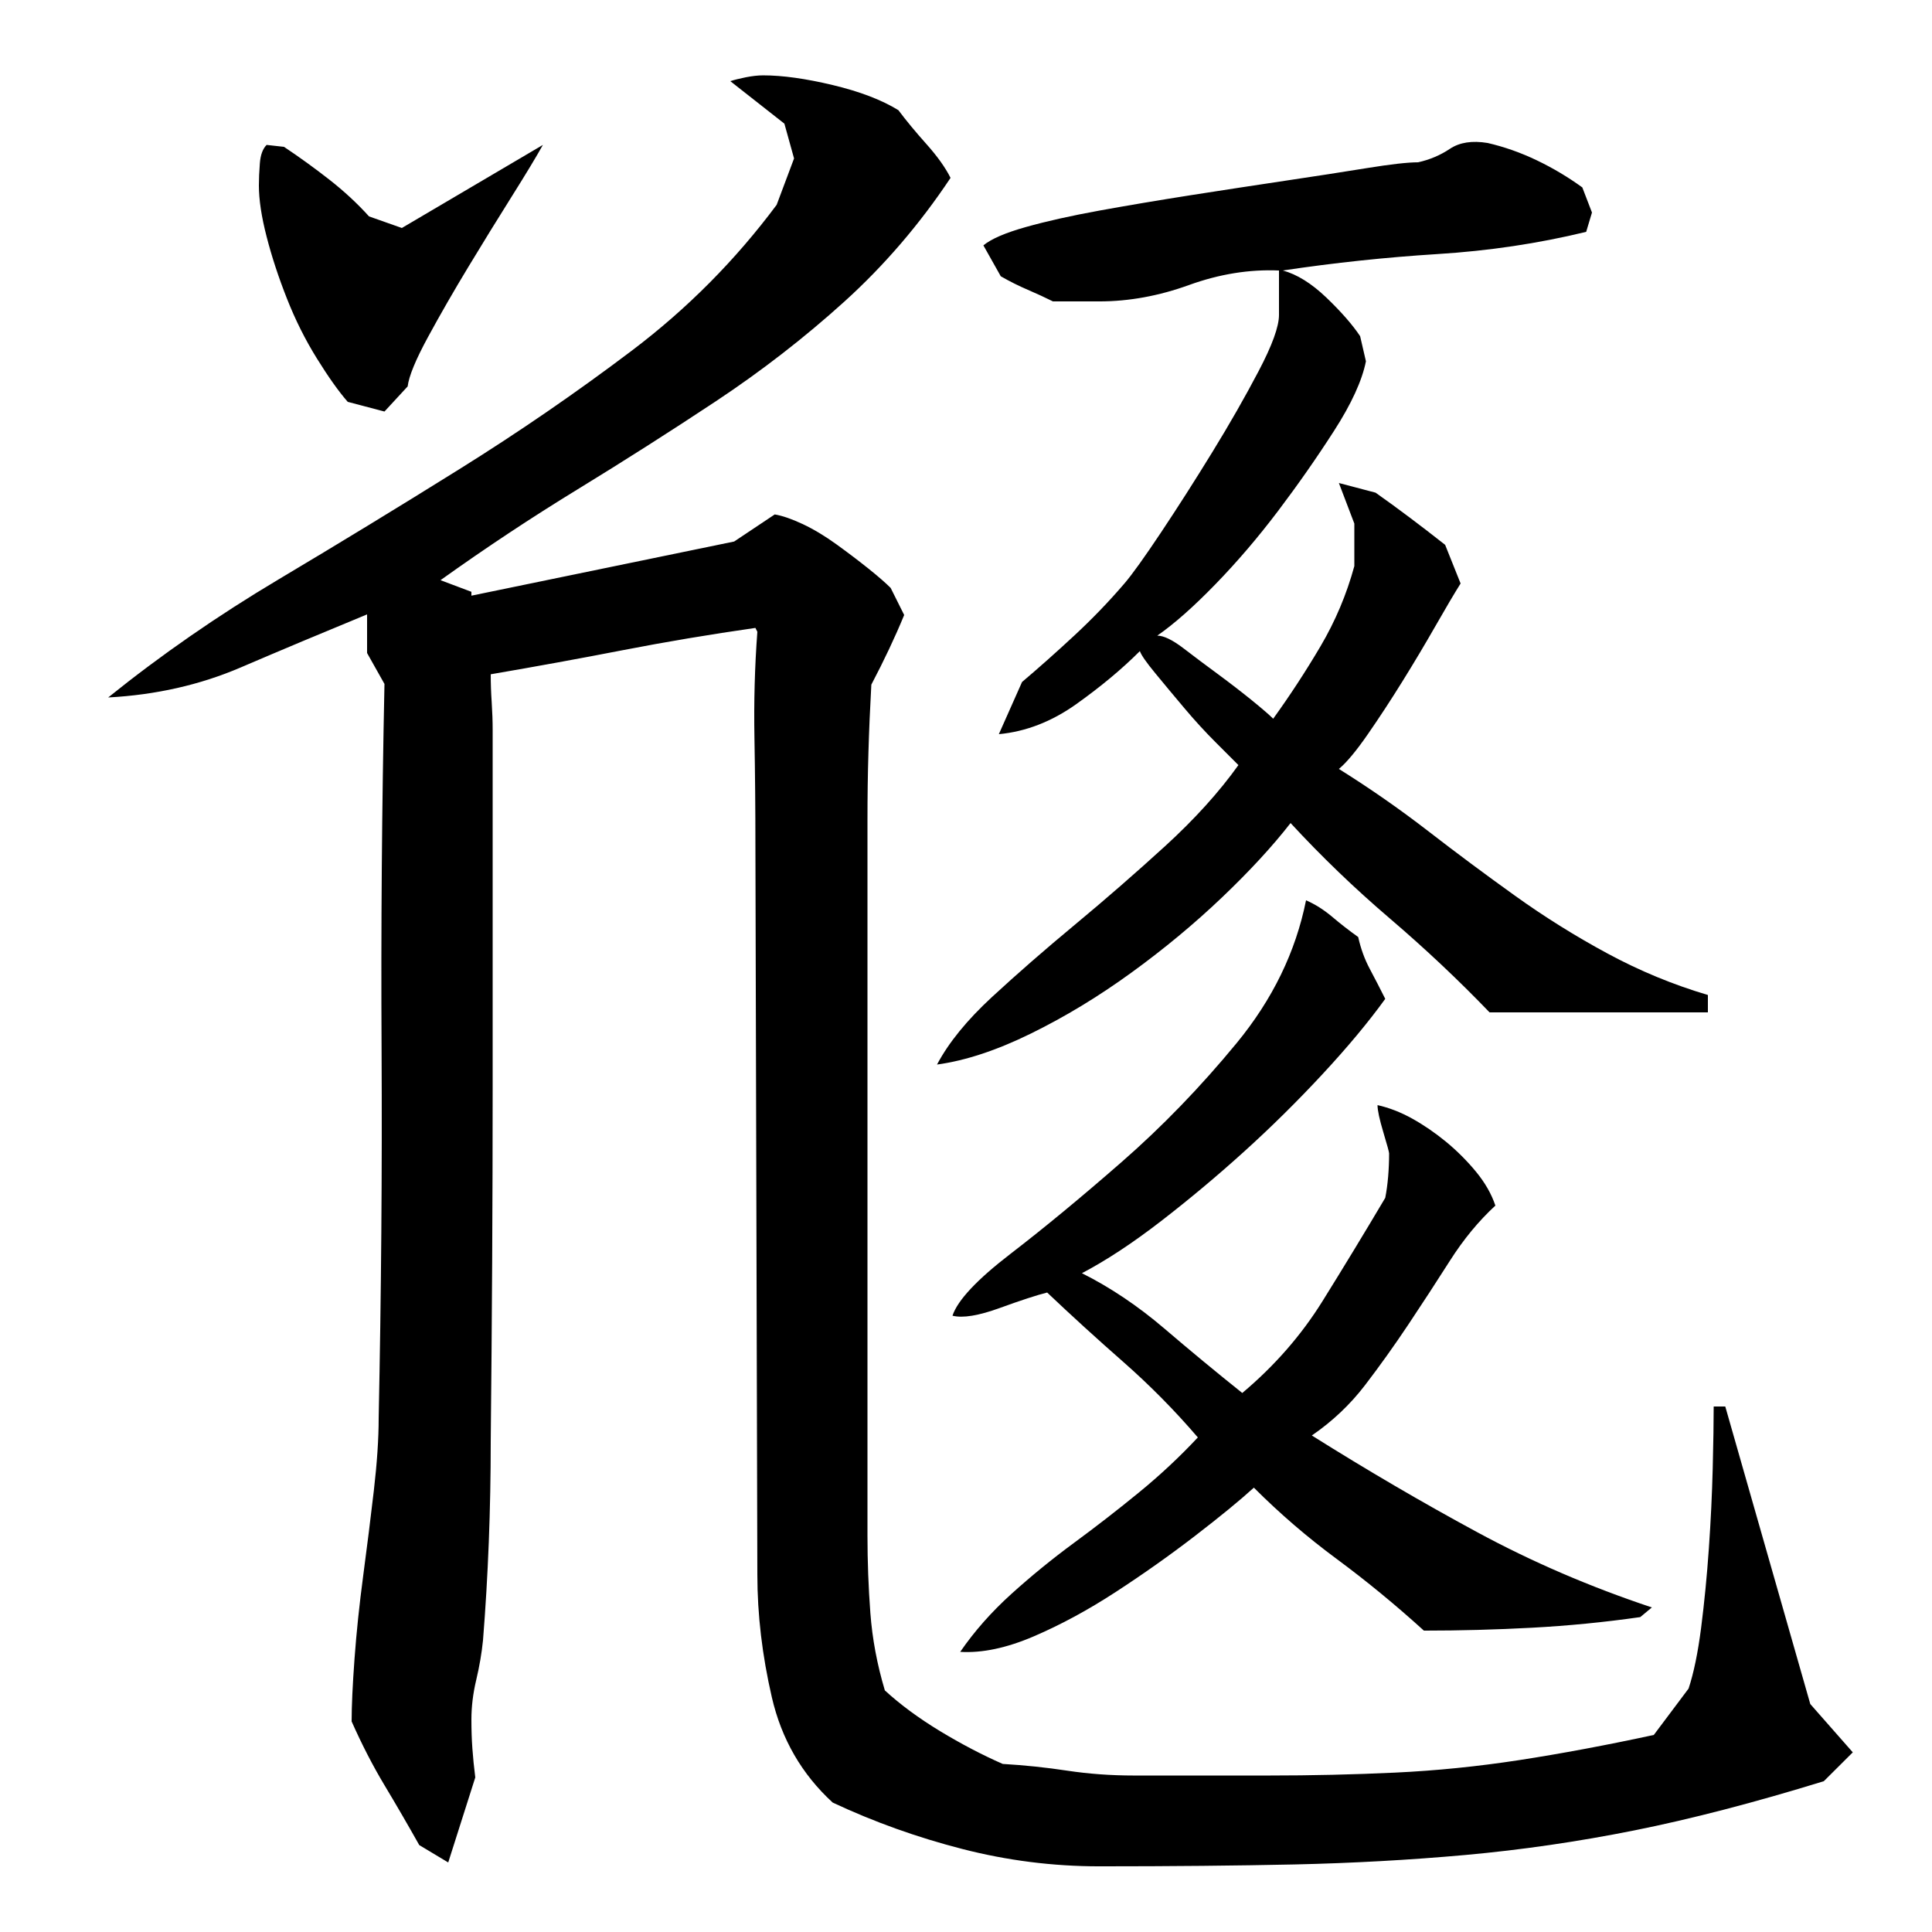 <?xml version="1.0" encoding="utf-8"?>
<!-- Generator: Adobe Illustrator 16.0.0, SVG Export Plug-In . SVG Version: 6.00 Build 0)  -->
<!DOCTYPE svg PUBLIC "-//W3C//DTD SVG 1.1//EN" "http://www.w3.org/Graphics/SVG/1.1/DTD/svg11.dtd">
<svg version="1.1" id="图层_1" xmlns="http://www.w3.org/2000/svg" xmlns:xlink="http://www.w3.org/1999/xlink" x="0px" y="0px"
	 width="1000px" height="1000px" viewBox="0 0 1000 1000" enable-background="new 0 0 1000 1000" xml:space="preserve">
<path d="M254.002,349.006c0,4.672,0.156,9.5,0.5,14.5c0.328,5,0.5,9.844,0.5,14.5c0,62,0,123.172,0,183.5
	c0,60.344-0.344,121.844-1,184.5c0,35.344-1.344,69.672-4,103c-0.672,6.672-1.844,13.5-3.5,20.5c-1.672,7-2.5,13.844-2.5,20.5
	c0,5.328,0.156,10.328,0.5,15c0.328,4.656,0.828,9.656,1.5,15l-14,44l-15-9c-6-10.672-12-21-18-31s-11.672-21-17-33
	c0-8,0.5-18.828,1.5-32.5c1-13.656,2.5-28,4.5-43s3.828-29.656,5.5-44c1.656-14.328,2.5-26.828,2.5-37.5
	c1.328-64.656,1.828-128.328,1.5-191c-0.344-62.656,0.156-125.656,1.5-189l-9-16v-20c-22.672,9.344-44.5,18.5-65.5,27.5
	s-43.844,14.172-68.5,15.5c27.328-22,56.656-42.328,88-61c31.328-18.656,62.5-37.656,93.5-57c31-19.328,60.828-39.828,89.5-61.5
	c28.656-21.656,53.656-46.828,75-75.5l9-24l-5-18l-28-22c2-0.656,4.656-1.328,8-2c3.328-0.656,6.328-1,9-1c10,0,22,1.672,36,5.016
	s25.328,7.672,34,13c4,5.344,8.828,11.188,14.5,17.531c5.656,6.344,9.828,12.172,12.5,17.516c-16,24.031-34.344,45.391-55,64.078
	c-20.672,18.688-42.844,35.875-66.5,51.563c-23.672,15.688-47.5,30.859-71.5,45.547s-47.672,30.359-71,47.047l16,6.016v2l136-28.031
	l21-14.016c4,0.672,8.828,2.344,14.5,5c5.656,2.672,11.5,6.172,17.5,10.516s11.5,8.516,16.5,12.516s8.828,7.344,11.5,10l7,14.016
	c-4.672,11.359-10.344,23.375-17,36.047c-0.672,12.016-1.172,23.703-1.5,35.047c-0.344,11.344-0.5,23.031-0.5,35.031v370.422
	c0,13.359,0.5,26.719,1.5,40.063s3.5,26.688,7.5,40.031c8,7.344,17.5,14.344,28.5,21.031c11,6.656,21.828,12.328,32.5,17.016
	c11.328,0.656,22.5,1.828,33.5,3.5c11,1.656,22.5,2.5,34.5,2.5c24,0,47.156,0,69.5,0c22.328,0,44.156-0.5,65.5-1.5
	c21.328-1,42.828-3.172,64.5-6.5c21.656-3.344,44.828-7.672,69.5-13l18-24c2.656-8,4.828-18.5,6.5-31.5c1.656-13,3-26.656,4-41
	c1-14.328,1.656-28.156,2-41.5c0.328-13.328,0.5-24,0.5-32h6l44,154l22,25l-15,14.938c-36,11.094-68.672,19.578-98,25.453
	c-29.344,5.875-58.5,10.109-87.5,12.734c-29,2.609-58.5,4.234-88.5,4.906c-30,0.641-63.672,0.969-101,0.969c-24,0-47.672-3-71-9
	c-23.344-6-45.672-14-67-24c-16-14.672-26.5-32.844-31.5-54.5s-7.5-42.828-7.5-63.5l-1-377c0-18.656-0.172-37.328-0.5-56
	c-0.344-18.656,0.156-37,1.5-55l-1-2c-23.344,3.344-46.172,7.172-68.5,11.5C300.158,340.85,277.33,345.006,254.002,349.006z
	 M147.002,76.006c8,5.344,15.828,11,23.5,17c7.656,6,14.5,12.344,20.5,19l17,6l73-43c-3.344,6-8.672,14.844-16,26.5
	c-7.344,11.672-14.844,23.844-22.5,36.5c-7.672,12.672-14.672,24.844-21,36.5c-6.344,11.672-9.844,20.172-10.5,25.5l-12,13l-19-5
	c-4.672-5.328-10-12.828-16-22.5c-6-9.656-11.172-20-15.5-31c-4.344-11-7.844-21.656-10.5-32c-2.672-10.328-4-19.156-4-26.5
	c0-3.328,0.156-7.156,0.5-11.5c0.328-4.328,1.5-7.5,3.5-9.5L147.002,76.006z M590.002,337.006c-9.344,9.344-20.344,18.5-33,27.5
	c-12.672,9-26,14.172-40,15.5l12-27c8.656-7.328,17.656-15.328,27-24c9.328-8.656,18-17.656,26-27c4-4.656,10.328-13.5,19-26.5
	c8.656-13,17.5-26.828,26.5-41.5c9-14.656,17-28.656,24-42c7-13.328,10.5-23,10.5-29v-23c-15.344-0.656-30.844,1.844-46.5,7.5
	c-15.672,5.672-31.172,8.5-46.5,8.5h-24c-4-2-8.344-4-13-6c-4.672-2-9.344-4.328-14-7l-9-16c4-3.328,11.328-6.5,22-9.5
	c10.656-3,23.328-5.828,38-8.5c14.656-2.656,30.5-5.328,47.5-8c17-2.656,33.328-5.156,49-7.5c15.656-2.328,29.656-4.5,42-6.5
	c12.328-2,21.156-3,26.5-3c6-1.328,11.5-3.656,16.5-7c5-3.328,11.5-4.328,19.5-3c8.656,2,17.156,5,25.5,9
	c8.328,4,16.156,8.672,23.5,14l5,13l-3,10c-24.672,6-50.344,9.844-77,11.5c-26.672,1.672-53.344,4.5-80,8.5
	c7.328,2,14.828,6.672,22.5,14c7.656,7.344,13.5,14,17.5,20l3,13c-2,10-7.5,22-16.5,36s-18.672,27.844-29,41.5
	c-10.344,13.672-21.172,26.344-32.5,38c-11.344,11.672-21.344,20.5-30,26.5c3.328,0,7.828,2.172,13.5,6.5
	c5.656,4.344,11.656,8.844,18,13.5c6.328,4.672,12.156,9.172,17.5,13.5c5.328,4.344,9,7.5,11,9.5c8.656-12,16.828-24.5,24.5-37.5
	c7.656-13,13.5-26.828,17.5-41.5v-22l-8-21l19,5c11.328,8,23.328,17,36,27l8,20c-3.344,5.344-7.672,12.672-13,22
	c-5.344,9.344-11,18.844-17,28.5c-6,9.672-12,18.844-18,27.5c-6,8.672-11,14.672-15,18c16,10,31.328,20.672,46,32
	c14.656,11.344,29.656,22.5,45,33.5c15.328,11,31.328,21,48,30c16.656,9,34,16.172,52,21.5v9h-113
	c-16-16.656-33.172-32.828-51.5-48.5c-18.344-15.656-35.5-32.156-51.5-49.5c-9.344,12-21.172,24.844-35.5,38.5
	c-14.344,13.672-30,26.672-47,39c-17,12.344-34.344,22.844-52,31.5c-17.672,8.672-33.844,14-48.5,16c6-11.328,15.5-23,28.5-35
	s27.328-24.5,43-37.5c15.656-13,31.156-26.5,46.5-40.5c15.328-14,28-28,38-42c-2-2-5.844-5.828-11.5-11.5
	c-5.672-5.656-11.172-11.656-16.5-18c-5.344-6.328-10.344-12.328-15-18C593.33,342.85,590.658,339.006,590.002,337.006z
	 M649.002,770.006c-7.344,6.672-17.5,15-30.5,25s-26.672,19.672-41,29c-14.344,9.344-28.5,17-42.5,23s-26.672,8.672-38,8
	c7.328-10.656,16.156-20.656,26.5-30c10.328-9.328,21.156-18.156,32.5-26.5c11.328-8.328,22.5-17,33.5-26s21.156-18.5,30.5-28.5
	c-12-14-24.844-27-38.5-39c-13.672-12-26.844-24-39.5-36c-5.344,1.344-13.5,4-24.5,8s-19.172,5.344-24.5,4
	c2.656-8,12.656-18.656,30-32c17.328-13.328,36.5-29.156,57.5-47.5c21-18.328,40.828-38.828,59.5-61.5
	c18.656-22.656,30.656-47.328,36-74c4.656,2,9.156,4.844,13.5,8.5c4.328,3.672,8.828,7.172,13.5,10.5c1.328,6,3.328,11.5,6,16.5
	c2.656,5,5.328,10.172,8,15.5c-8.672,12-19.5,25-32.5,39s-26.5,27.344-40.5,40c-14,12.672-28.344,24.672-43,36
	c-14.672,11.344-28.344,20.344-41,27c14.656,7.344,28.828,16.844,42.5,28.5c13.656,11.672,27.156,22.844,40.5,33.5
	c16.656-14,30.5-29.828,41.5-47.5c11-17.656,21.828-35.5,32.5-53.5c0.656-3.328,1.156-7,1.5-11c0.328-4,0.5-8,0.5-12
	c0-0.656-1-4.328-3-11c-2-6.656-3-11.328-3-14c6,1.344,12,3.672,18,7c6,3.344,11.828,7.344,17.5,12
	c5.656,4.672,10.828,9.844,15.5,15.5c4.656,5.672,8,11.5,10,17.5c-8.672,8-16.5,17.5-23.5,28.5s-14.172,22-21.5,33
	c-7.344,11-14.844,21.5-22.5,31.5c-7.672,10-16.844,18.672-27.5,26c28.656,18,57.156,34.672,85.5,50
	c28.328,15.344,58.5,28.344,90.5,39l-6,5c-18.672,2.672-37.344,4.5-56,5.5c-18.672,1-37.344,1.5-56,1.5
	c-14.672-13.328-29.672-25.656-45-37C676.658,795.678,662.33,783.35,649.002,770.006z"/>
</svg>
